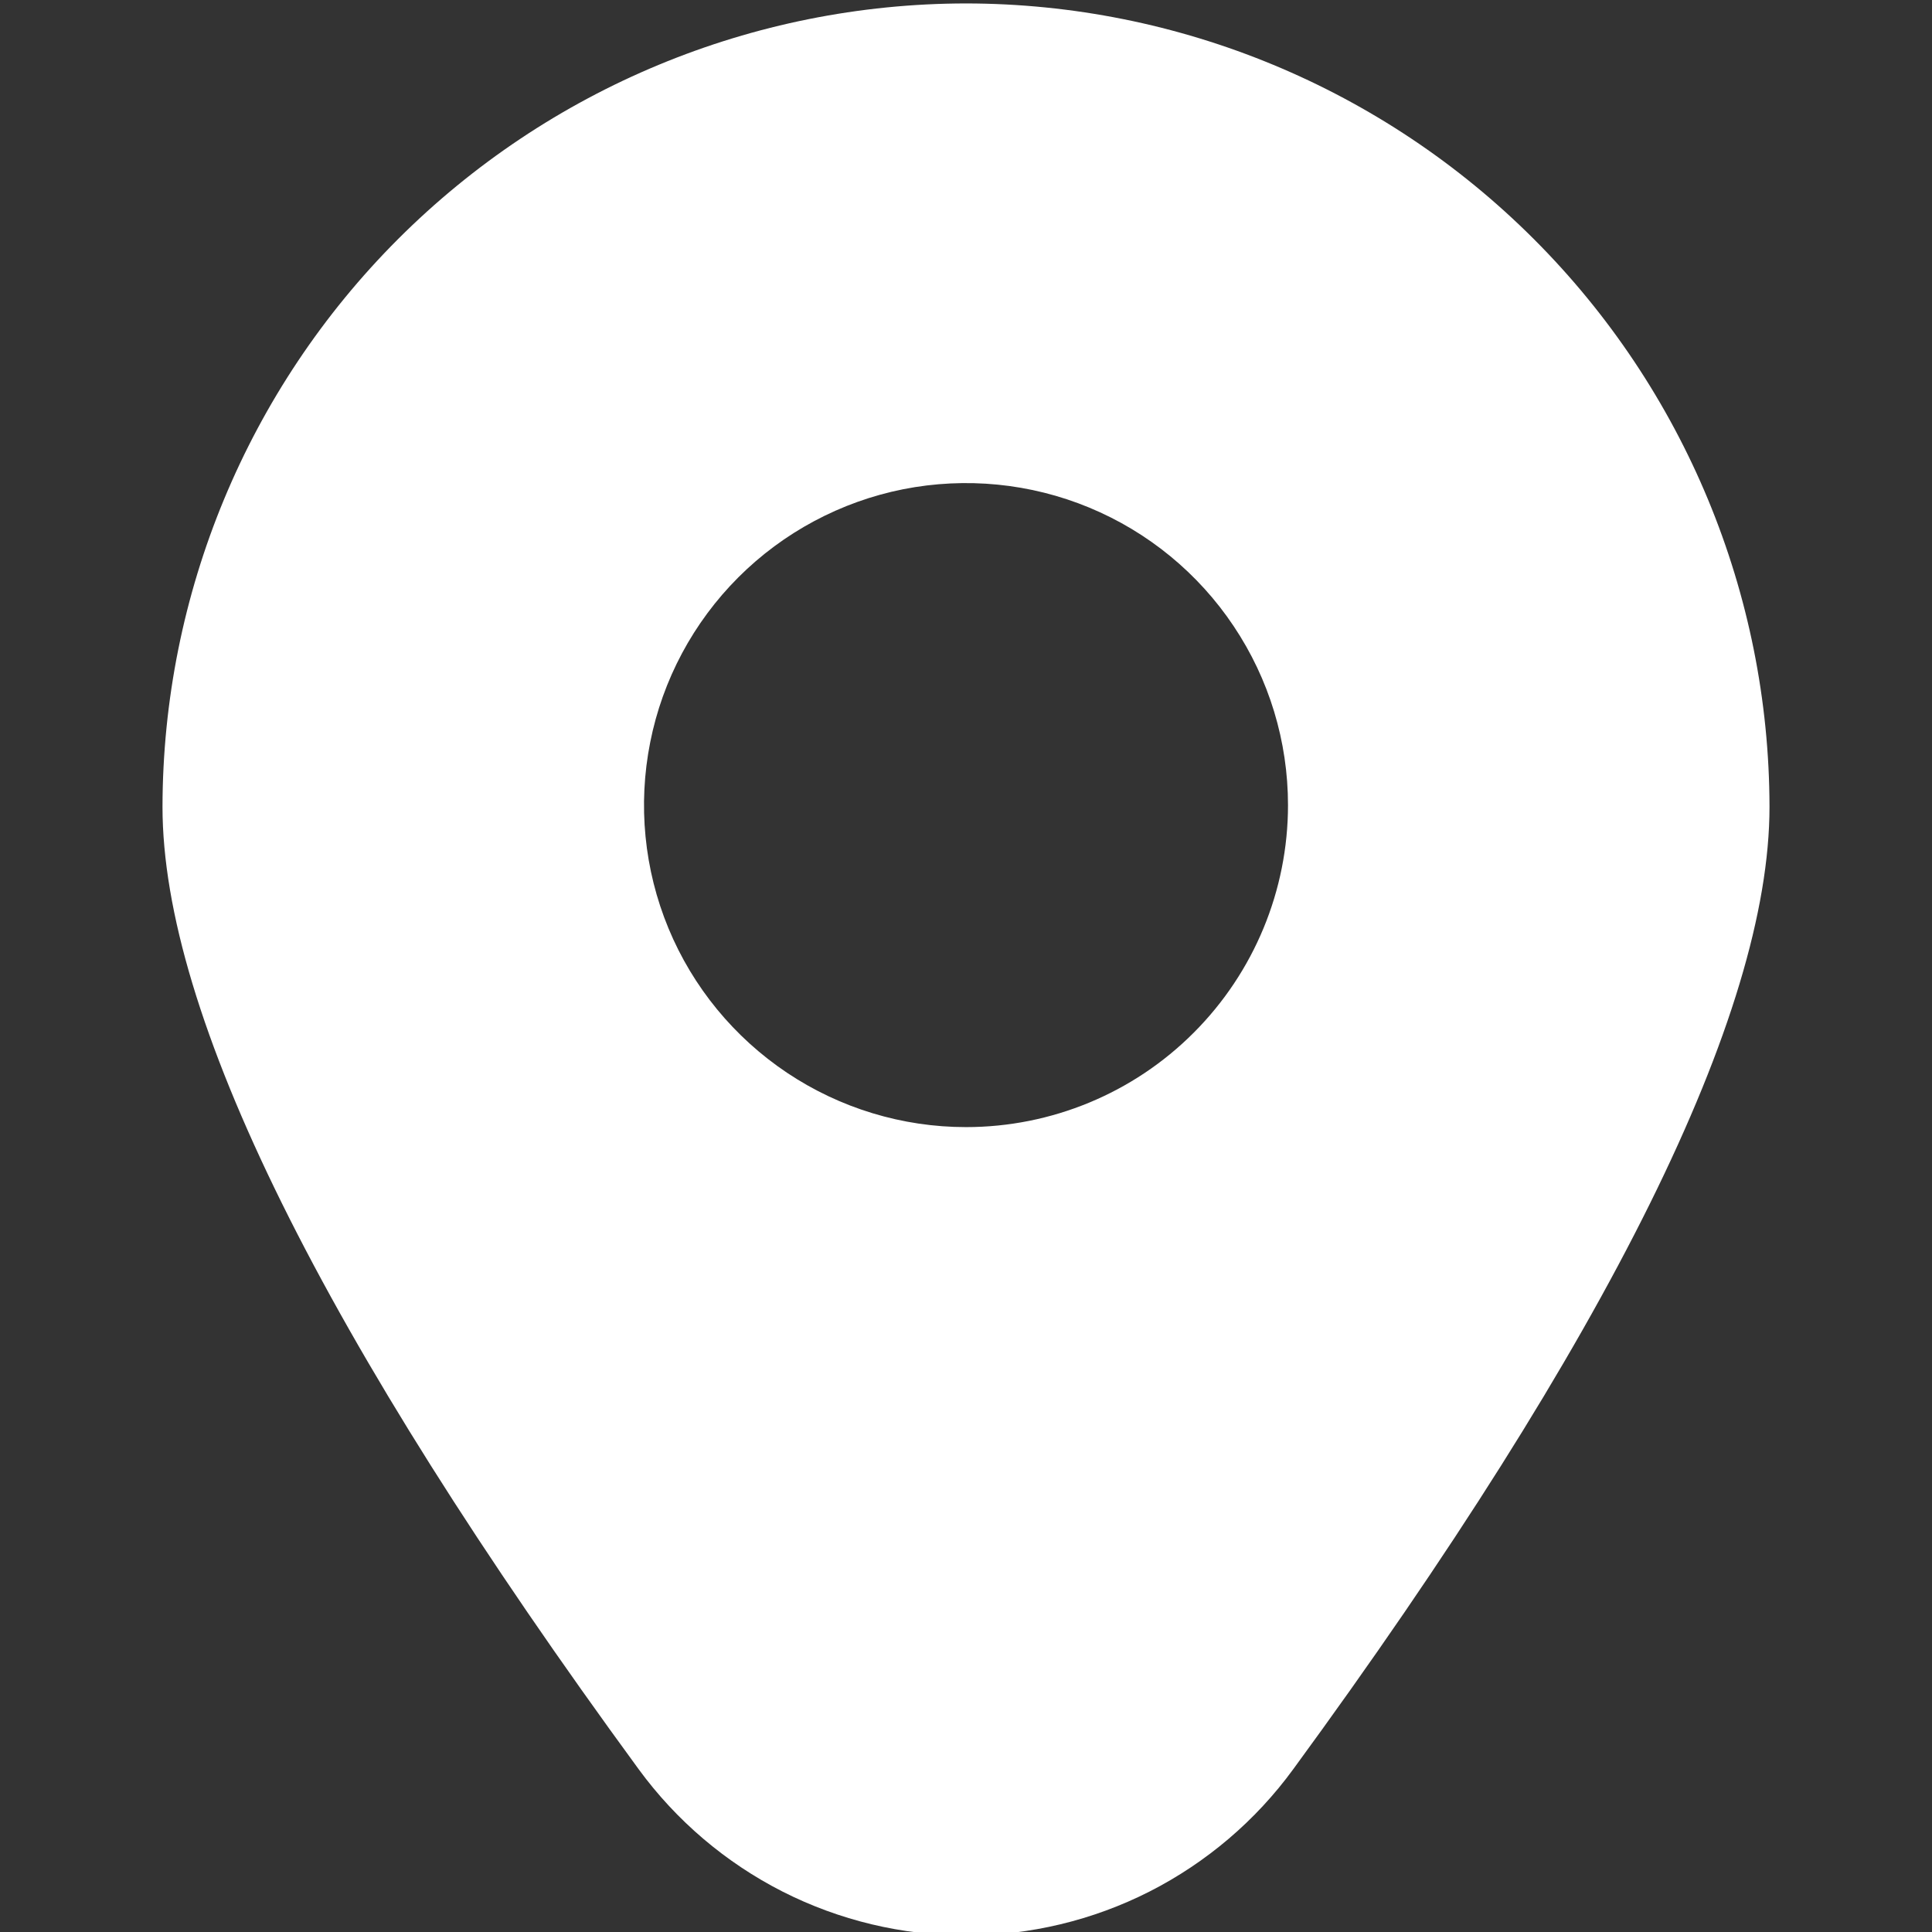 <svg width="18" height="18" viewBox="0 0 18 18" fill="none" xmlns="http://www.w3.org/2000/svg">
<rect x="0" y="0" width="18" height="18" fill="#333333" stroke="none"/>
<g clip-path="url(#clip0_2873_5143)">
<path d="M9 0.032C7.015 0.034 5.113 0.824 3.709 2.227C2.306 3.63 1.517 5.533 1.514 7.517C1.514 9.445 3.007 12.461 5.95 16.483C6.301 16.963 6.76 17.353 7.29 17.623C7.82 17.892 8.406 18.032 9 18.032C9.594 18.032 10.18 17.892 10.71 17.623C11.24 17.353 11.699 16.963 12.049 16.483C14.993 12.461 16.486 9.445 16.486 7.517C16.483 5.533 15.694 3.63 14.29 2.227C12.887 0.824 10.985 0.034 9 0.032ZM9 10.501C8.407 10.501 7.827 10.325 7.333 9.995C6.84 9.665 6.455 9.197 6.228 8.649C6.001 8.101 5.942 7.497 6.058 6.915C6.173 6.334 6.459 5.799 6.879 5.379C7.298 4.96 7.833 4.674 8.415 4.558C8.997 4.443 9.6 4.502 10.148 4.729C10.696 4.956 11.165 5.341 11.494 5.834C11.824 6.327 12 6.907 12 7.501C12 8.296 11.684 9.059 11.121 9.622C10.559 10.185 9.796 10.501 9 10.501Z" fill="white"/>
</g>
<defs>
<clipPath id="clip0_2873_5143">
<rect width="18" height="18" fill="white"/>
</clipPath>
</defs>
</svg>
